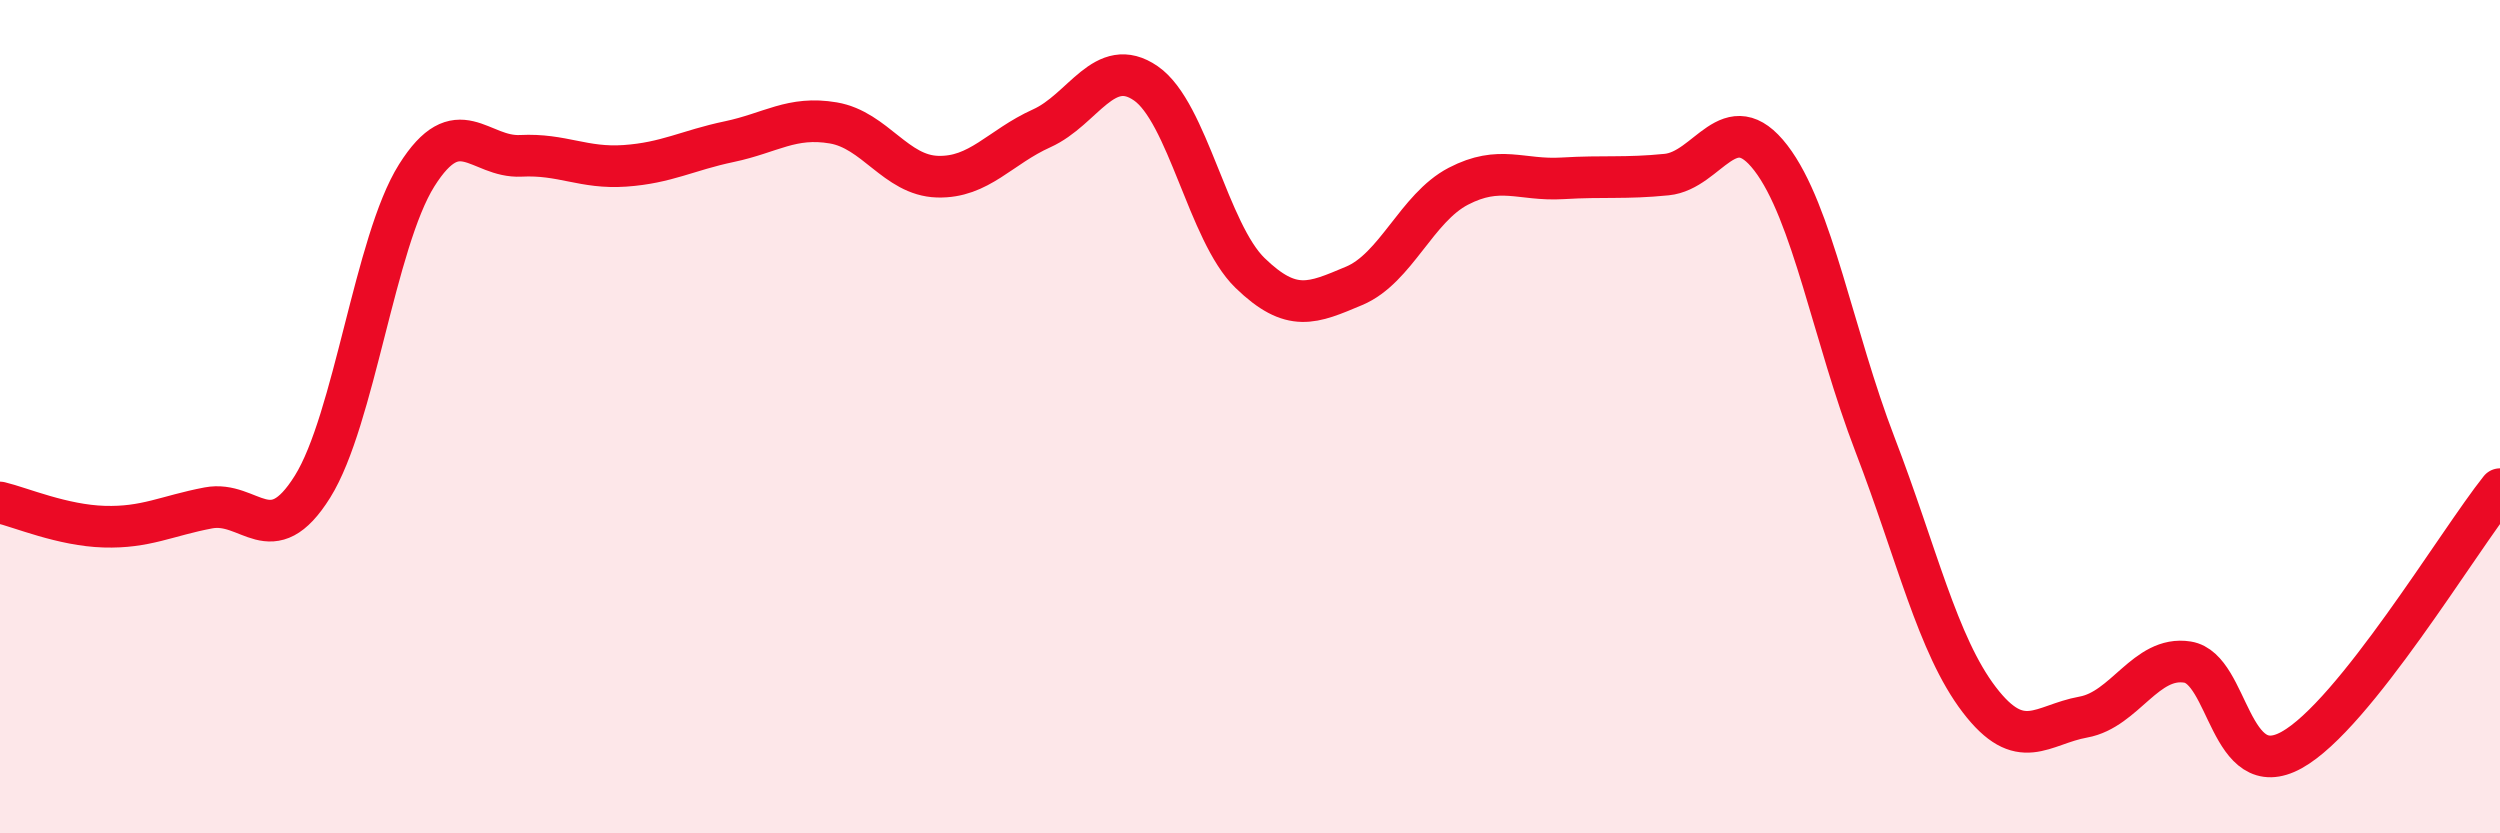 
    <svg width="60" height="20" viewBox="0 0 60 20" xmlns="http://www.w3.org/2000/svg">
      <path
        d="M 0,12.06 C 0.5,12.18 1.5,12.61 2.5,12.64 C 3.5,12.67 4,12.38 5,12.19 C 6,12 6.5,13.28 7.5,11.68 C 8.5,10.08 9,5.8 10,4.21 C 11,2.62 11.5,3.79 12.5,3.74 C 13.5,3.69 14,4.05 15,3.98 C 16,3.91 16.5,3.61 17.5,3.4 C 18.5,3.19 19,2.78 20,2.95 C 21,3.12 21.5,4.21 22.5,4.24 C 23.5,4.27 24,3.53 25,3.08 C 26,2.63 26.5,1.31 27.5,2 C 28.5,2.69 29,5.58 30,6.55 C 31,7.52 31.5,7.28 32.5,6.86 C 33.5,6.44 34,4.99 35,4.47 C 36,3.95 36.5,4.34 37.5,4.28 C 38.5,4.22 39,4.29 40,4.19 C 41,4.09 41.5,2.49 42.5,3.79 C 43.5,5.09 44,8.07 45,10.67 C 46,13.27 46.5,15.48 47.5,16.79 C 48.5,18.1 49,17.39 50,17.21 C 51,17.03 51.5,15.73 52.5,15.89 C 53.5,16.05 53.5,18.83 55,18 C 56.5,17.17 59,12.99 60,11.74L60 20L0 20Z"
        fill="#EB0A25"
        opacity="0.1"
        stroke-linecap="round"
        stroke-linejoin="round"
      />
      <path
        d="M 0,12.06 C 0.5,12.18 1.5,12.61 2.5,12.64 C 3.5,12.67 4,12.38 5,12.19 C 6,12 6.5,13.28 7.5,11.68 C 8.5,10.08 9,5.8 10,4.21 C 11,2.62 11.5,3.79 12.5,3.74 C 13.5,3.69 14,4.05 15,3.98 C 16,3.91 16.5,3.61 17.5,3.4 C 18.5,3.19 19,2.78 20,2.95 C 21,3.12 21.5,4.21 22.5,4.24 C 23.5,4.27 24,3.53 25,3.08 C 26,2.63 26.5,1.31 27.5,2 C 28.5,2.69 29,5.58 30,6.55 C 31,7.52 31.5,7.28 32.5,6.86 C 33.5,6.44 34,4.99 35,4.47 C 36,3.95 36.5,4.34 37.5,4.28 C 38.5,4.22 39,4.29 40,4.19 C 41,4.09 41.5,2.49 42.5,3.79 C 43.5,5.09 44,8.07 45,10.67 C 46,13.27 46.5,15.48 47.5,16.79 C 48.5,18.1 49,17.39 50,17.21 C 51,17.03 51.5,15.73 52.5,15.89 C 53.5,16.05 53.5,18.83 55,18 C 56.5,17.17 59,12.99 60,11.74"
        stroke="#EB0A25"
        stroke-width="1"
        fill="none"
        stroke-linecap="round"
        stroke-linejoin="round"
      />
    </svg>
  